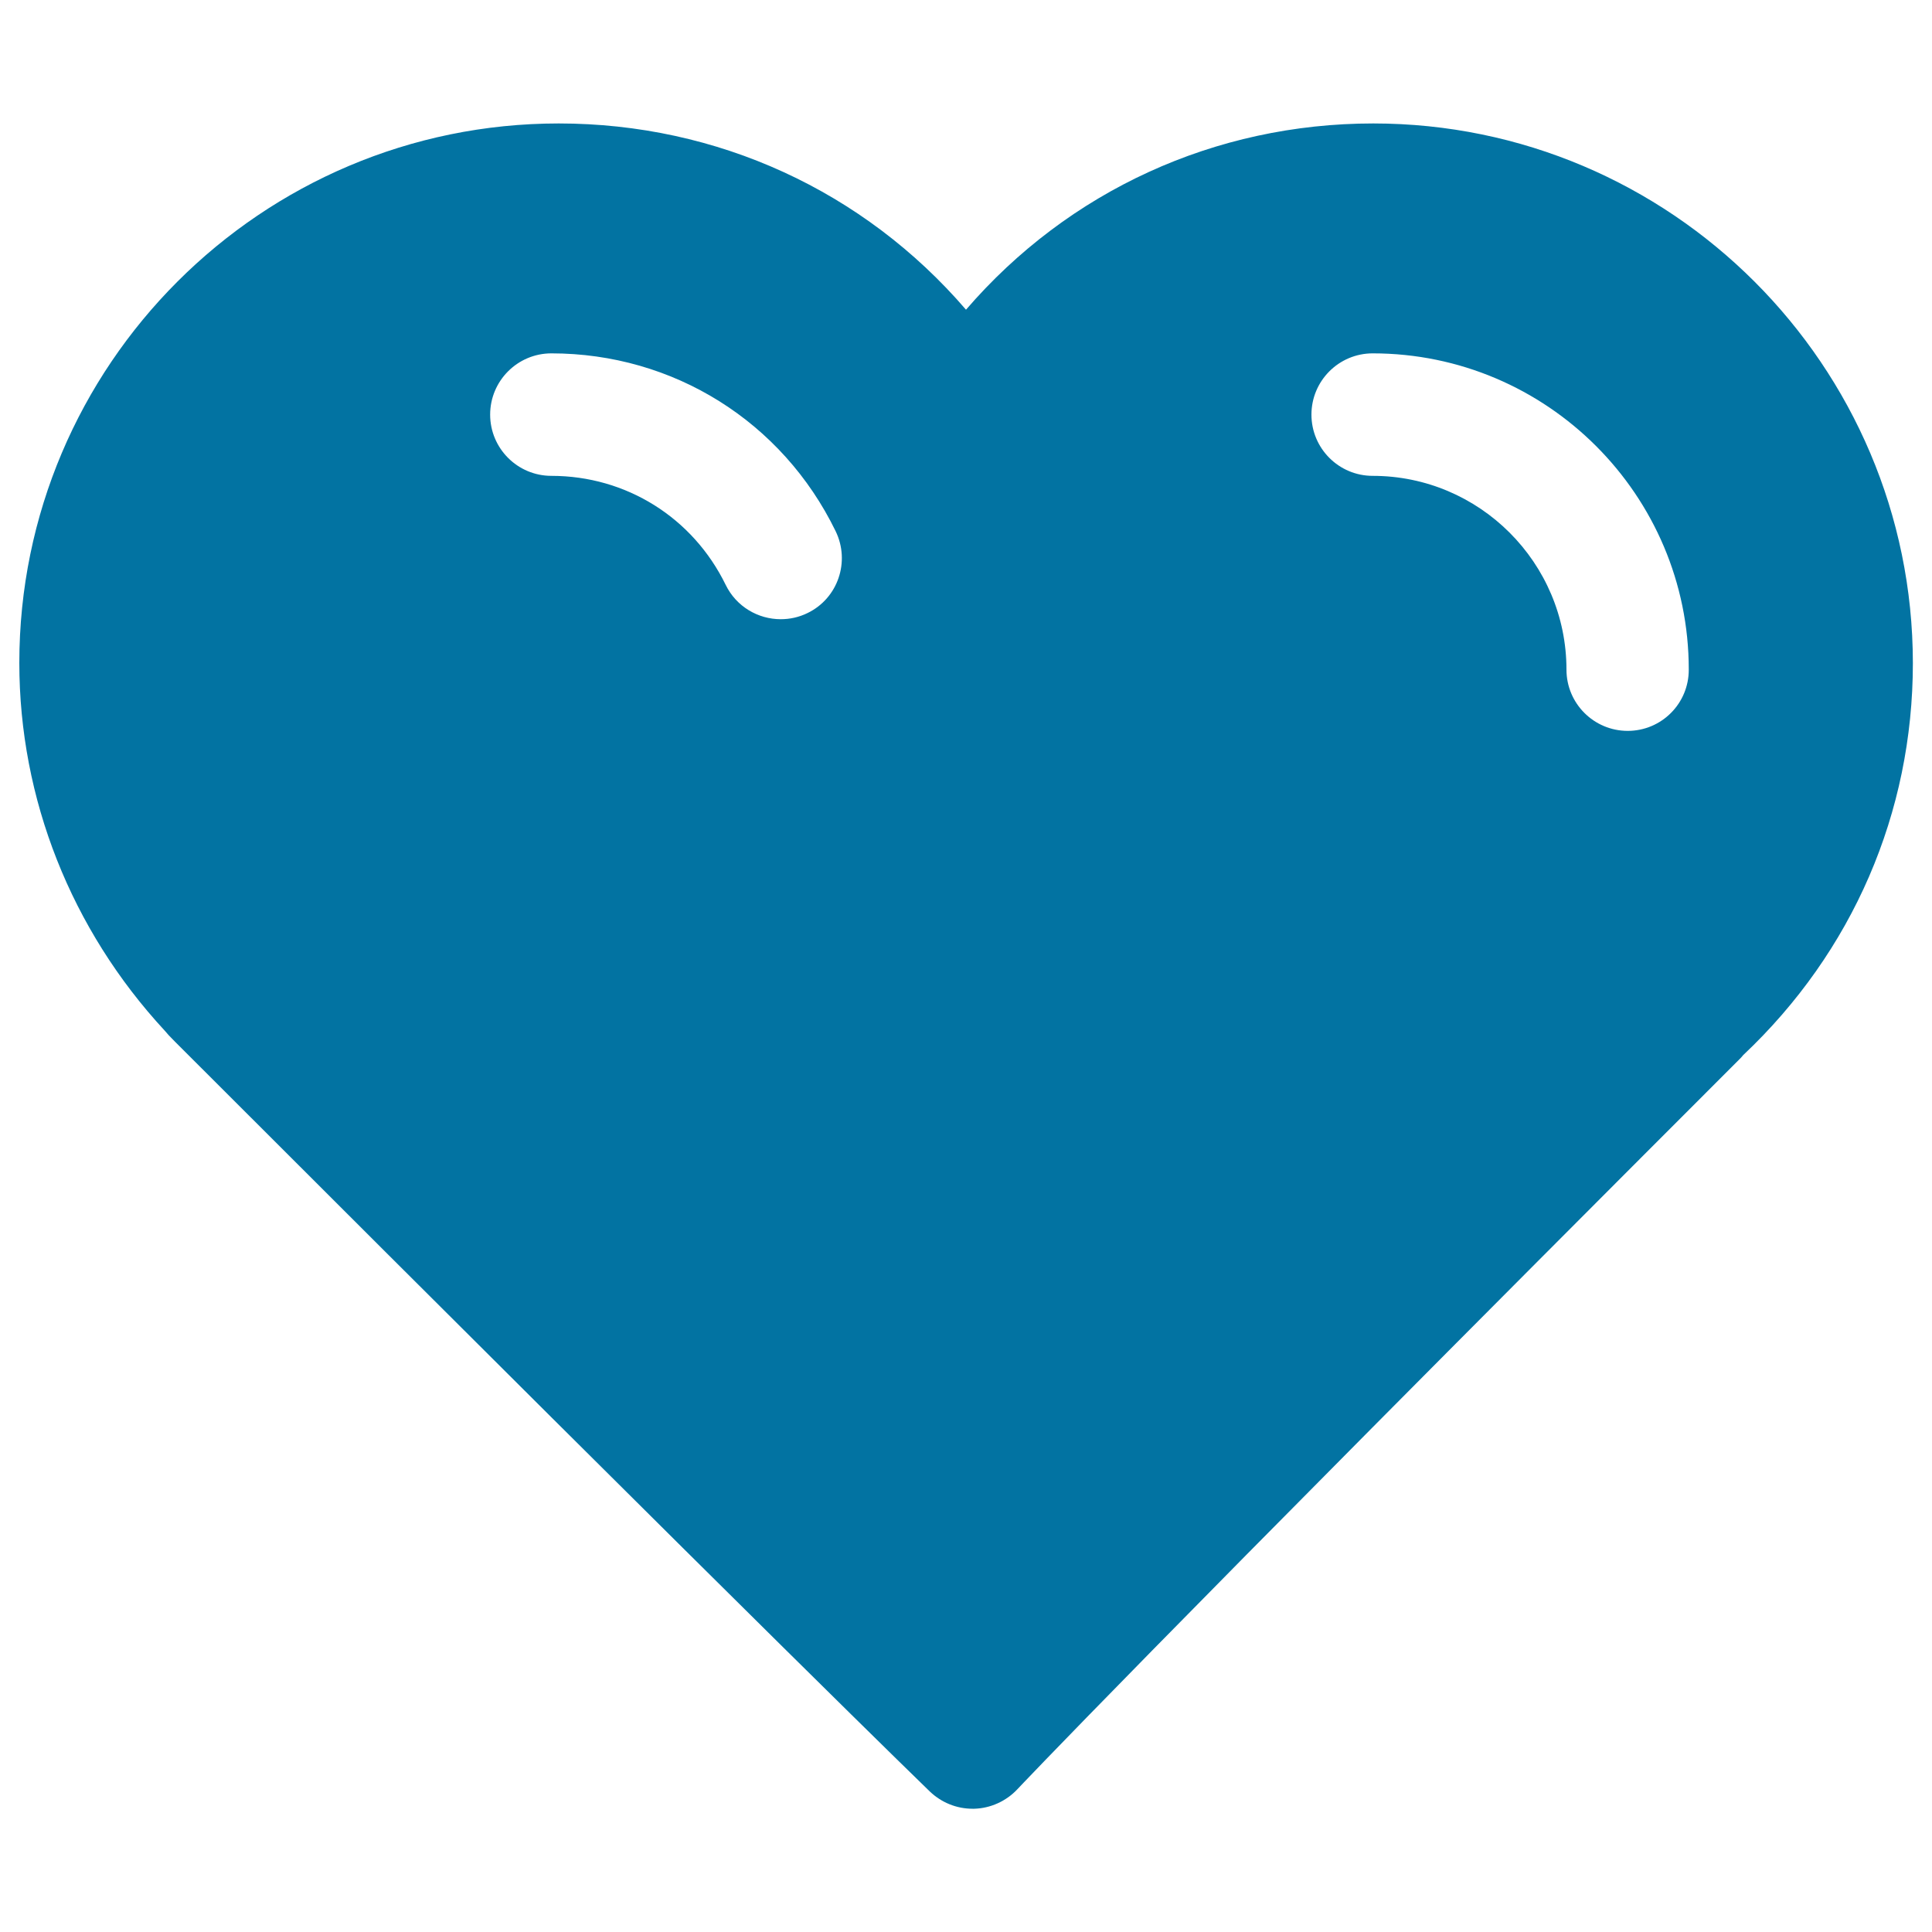<svg xmlns="http://www.w3.org/2000/svg" viewBox="0 0 1000 1000" style="fill:#0273a2">
<title>Heart Shaped Symbol SVG icon</title>
<g><path d="M710.8,63.9c-81.9,0-157.8,34.9-210.8,96.4c-52.9-61.5-128.8-96.4-210.8-96.4C135.2,63.9,10,189.1,10,343.1c0,70.3,26.8,138,75.2,190.3c1.3,1.6,2.7,3.1,5.5,5.9l2.2,2.2c313,313,387.8,385.2,388.4,385.8c6,5.7,13.8,8.9,22.1,8.9l0.8,0c8.4-0.2,16.6-3.9,22.4-10.1c0.6-0.6,61-65.1,373.8-377.9c0.5-0.5,1.2-1.2,1.9-2.1c56.6-53.4,87.8-125.4,87.8-202.9C990,189.1,864.7,63.9,710.8,63.9z M418,317.3c-4.5,2.2-9.2,3.2-13.9,3.2c-11.7,0-23-6.5-28.5-17.8c-17-34.8-51.5-56.4-90.2-56.4c-17.5,0-31.7-14.2-31.7-31.7c0-17.5,14.2-31.7,31.7-31.7c63.1,0,119.5,35.3,147.1,92C440.2,290.7,433.7,309.7,418,317.3z M842.5,378.3c-17.5,0-31.7-14.2-31.7-31.7c0-55.3-45-100.3-100.3-100.3c-17.5,0-31.7-14.2-31.7-31.7c0-17.5,14.2-31.7,31.7-31.7c90.2,0,163.6,73.4,163.6,163.6C874.2,364.1,860,378.3,842.5,378.3z"/></g>
</svg>